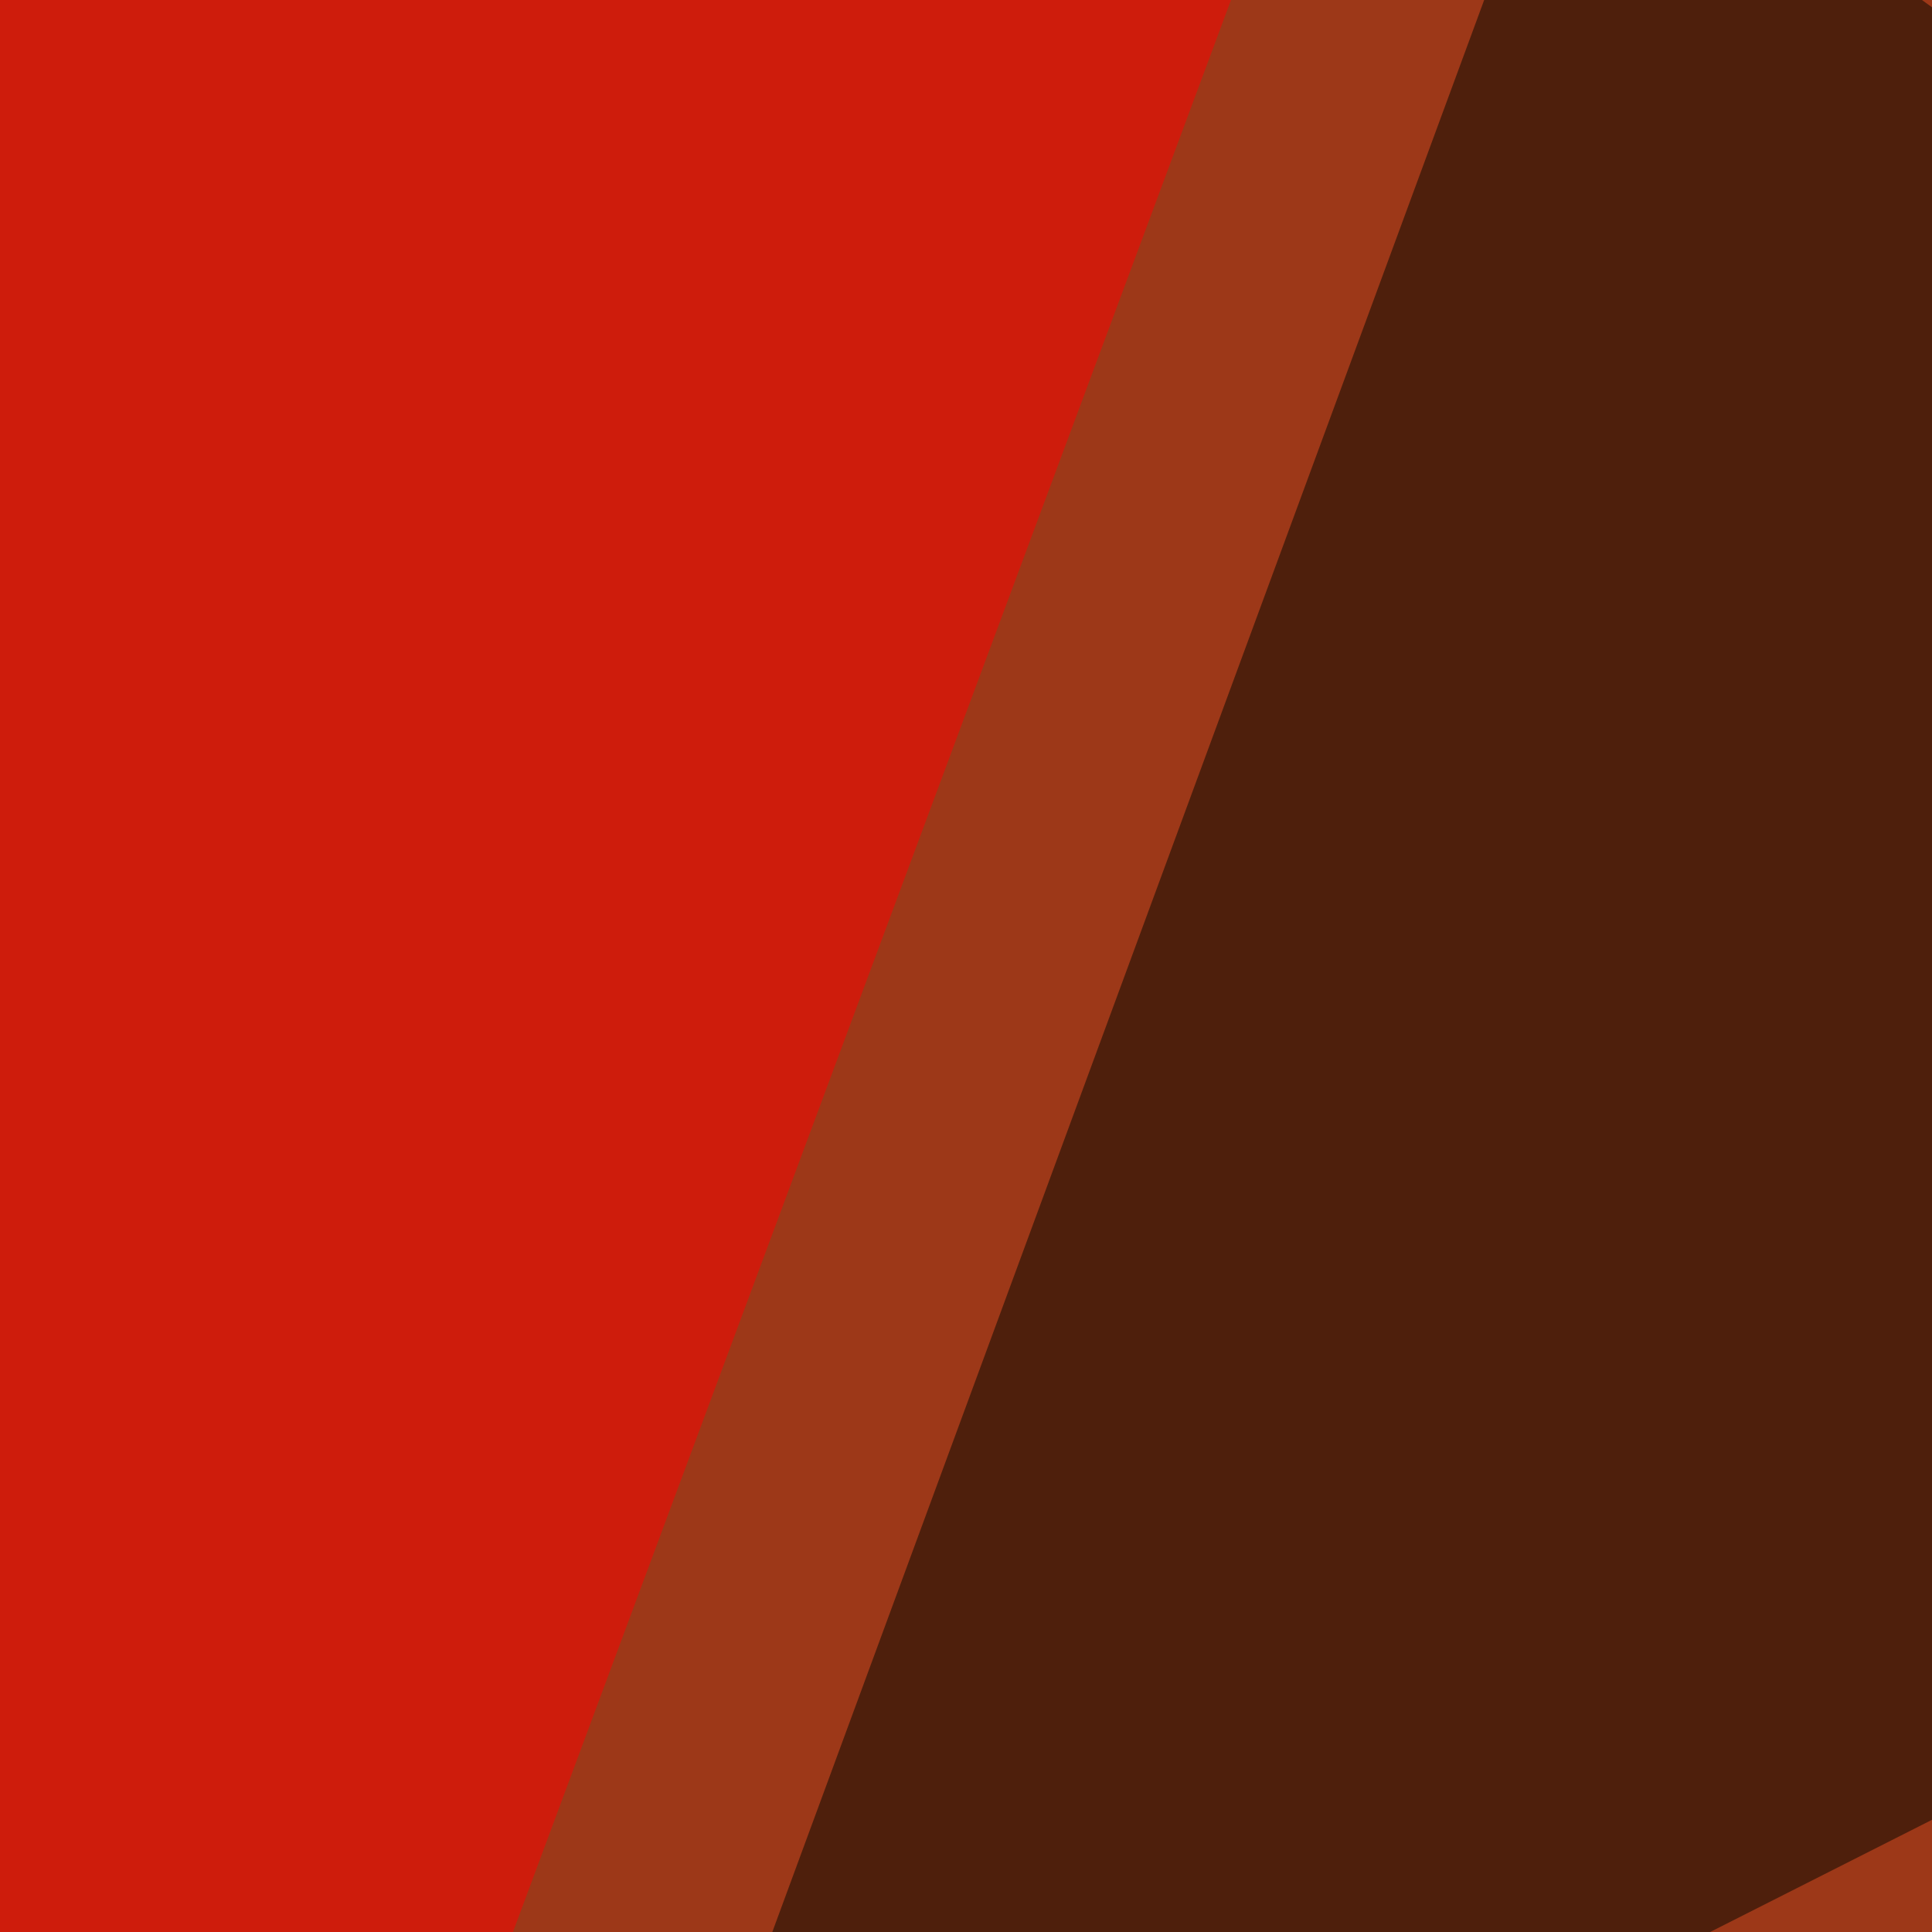 <svg xmlns="http://www.w3.org/2000/svg" width="350" height="350"><filter id="a"><feGaussianBlur stdDeviation="55"/></filter><rect width="100%" height="100%" fill="#9d3818"/><g filter="url(#a)"><g fill-opacity=".5"><path fill="#000600" d="M101 455.6l184.6-501 331.1 240.2z"/><path fill="#8fea76" d="M731 681.2l-509.8 11.7L42.5 350z"/><path fill="red" d="M452.6-45.4l342.8 670.9V-27.8zM-42.5-22l281.3-20.5-284.2 764.7z"/></g></g></svg>